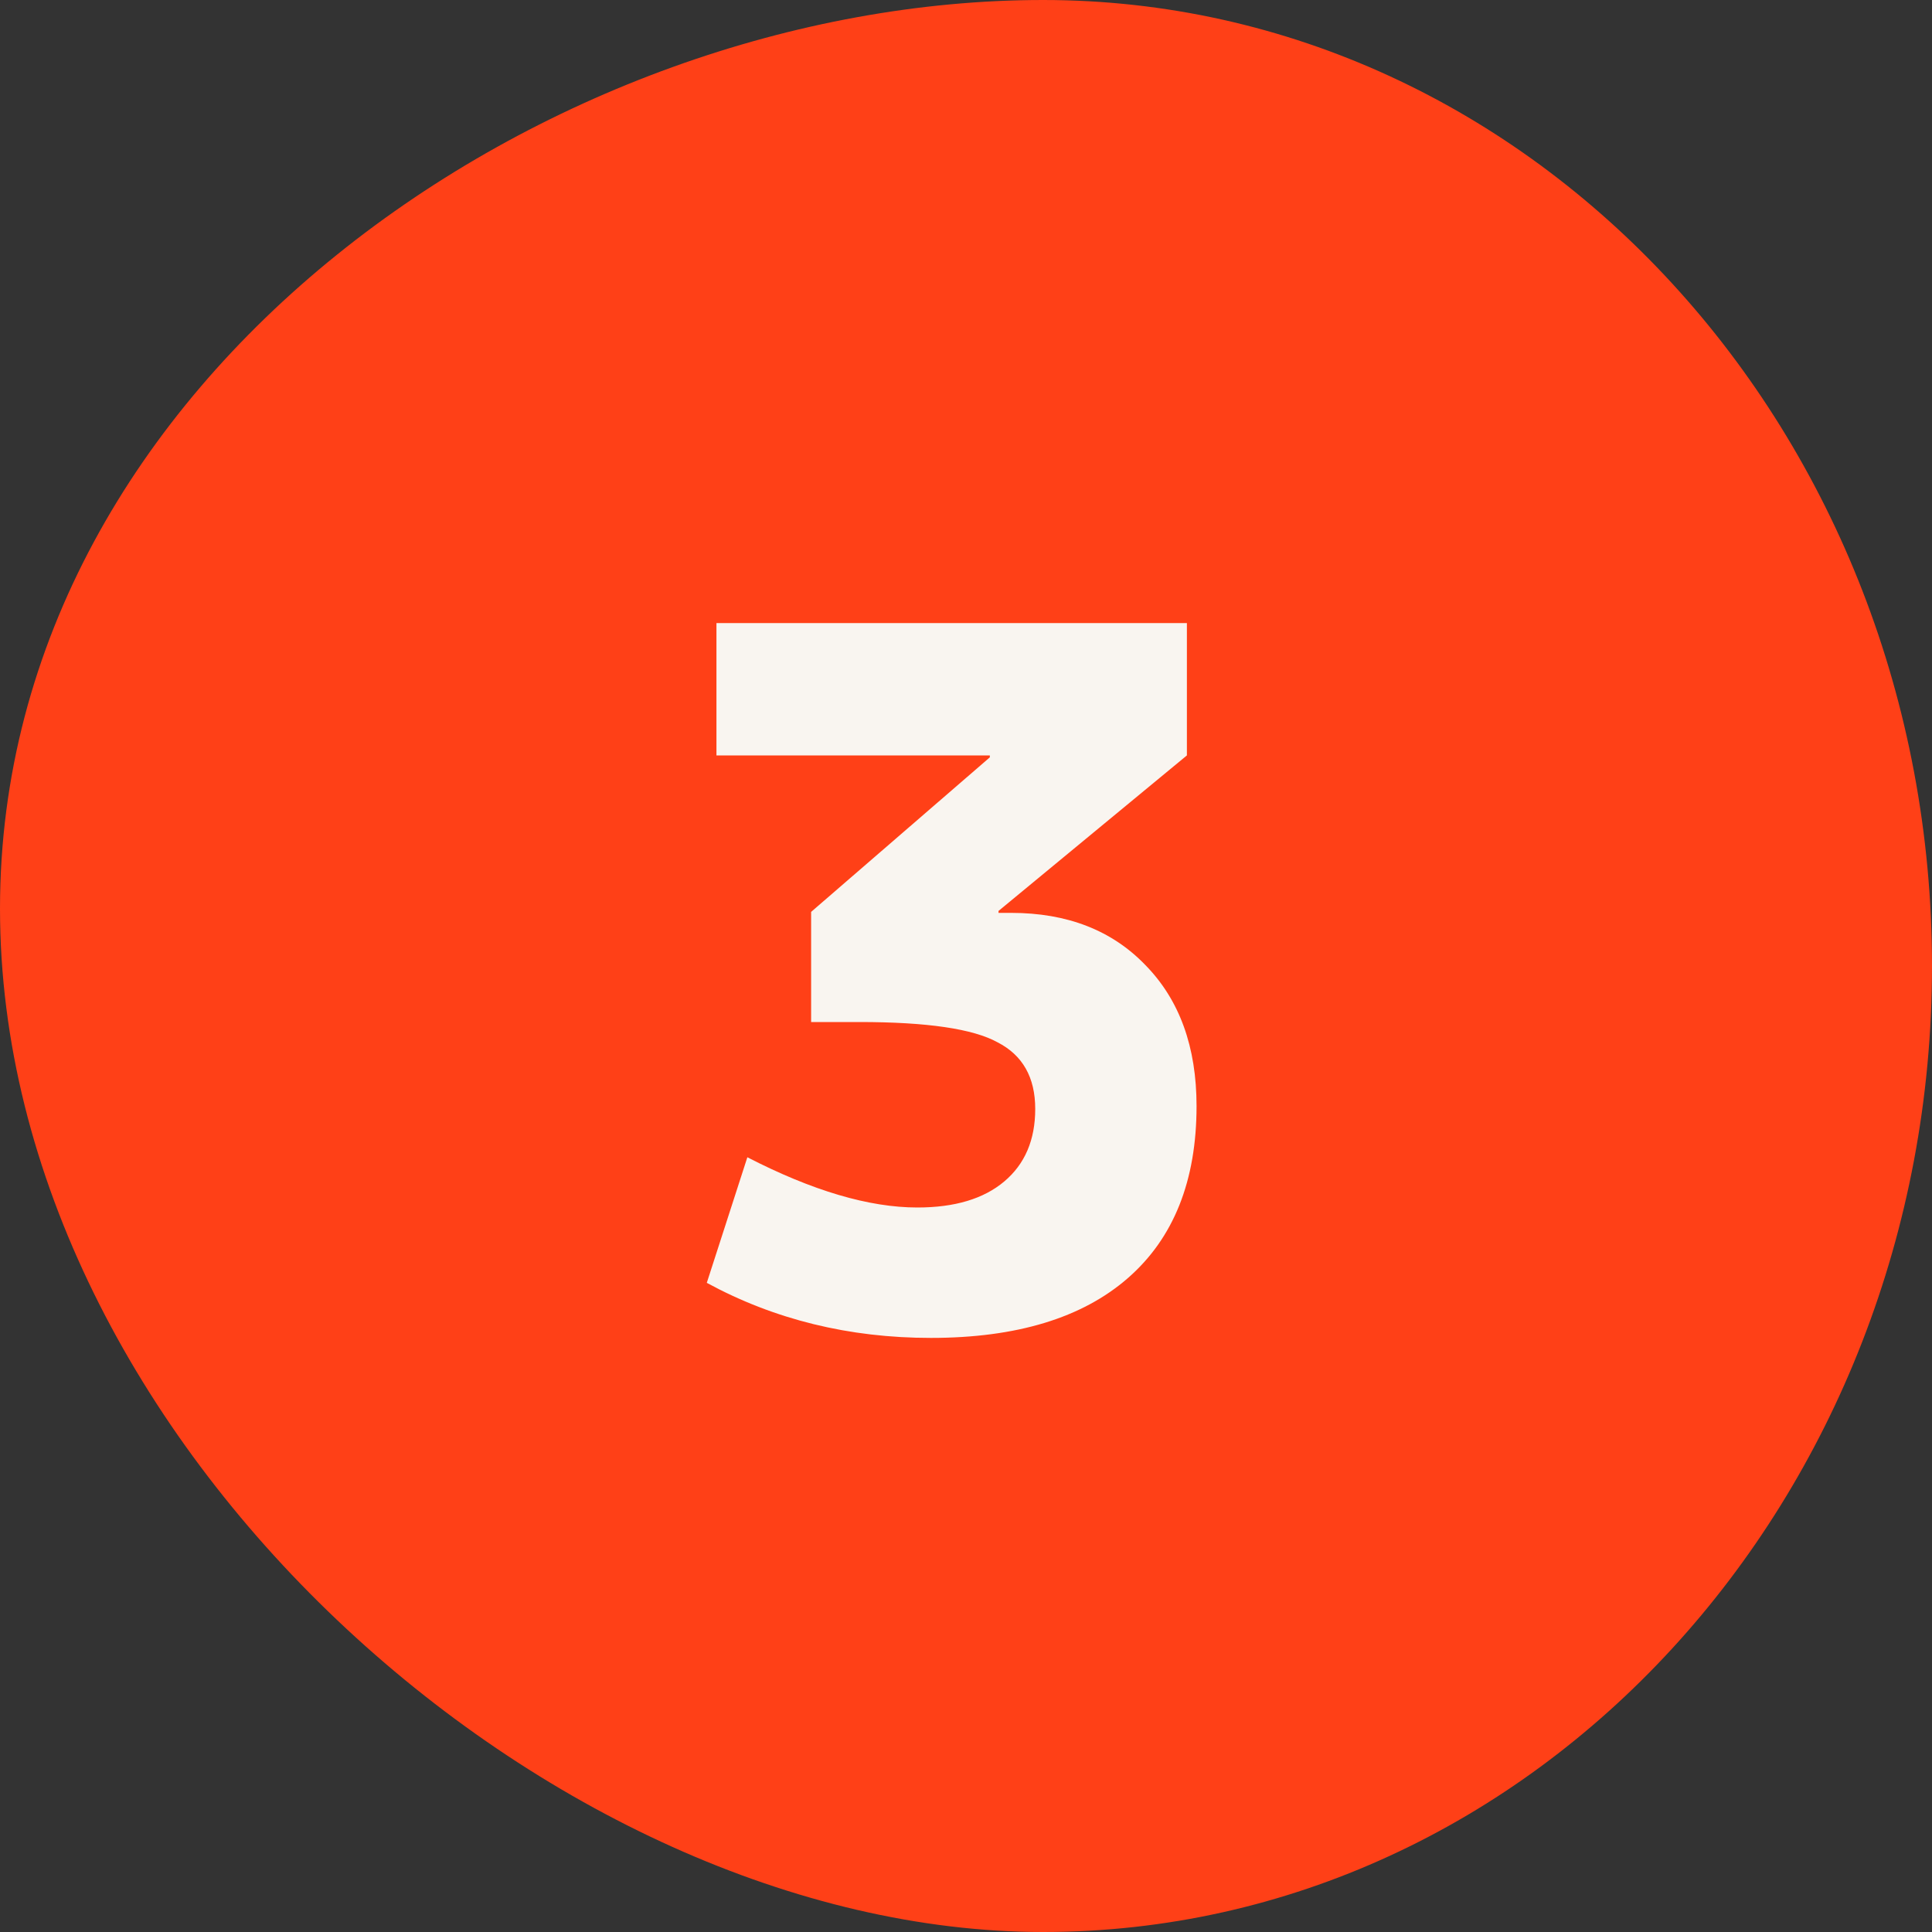 <?xml version="1.0" encoding="UTF-8"?> <svg xmlns="http://www.w3.org/2000/svg" width="48" height="48" viewBox="0 0 48 48" fill="none"><rect x="0" y="0" width="48" height="48" fill="#333333" stroke="none"/> <path d="M25.915 48C13.691 48 0 35.802 0 22.574C0 9.347 13.691 0 25.915 0C38.139 0 48 10.772 48 24C48 37.228 38.139 48 25.915 48Z" fill="#FF4017"></path> <path d="M17.8 15.48H29.488V18.768L24.808 22.632V22.68H25.12C26.512 22.68 27.624 23.112 28.456 23.976C29.304 24.84 29.728 26.008 29.728 27.48C29.728 29.336 29.16 30.76 28.024 31.752C26.888 32.744 25.256 33.24 23.128 33.24C21.096 33.24 19.24 32.784 17.56 31.872L18.568 28.752C20.184 29.584 21.592 30 22.792 30C23.72 30 24.44 29.784 24.952 29.352C25.464 28.92 25.72 28.32 25.72 27.552C25.72 26.768 25.408 26.216 24.784 25.896C24.176 25.56 23.032 25.392 21.352 25.392H20.152V22.656L24.592 18.816V18.768H17.8V15.48Z" fill="#F9F5F0"></path> </svg> 